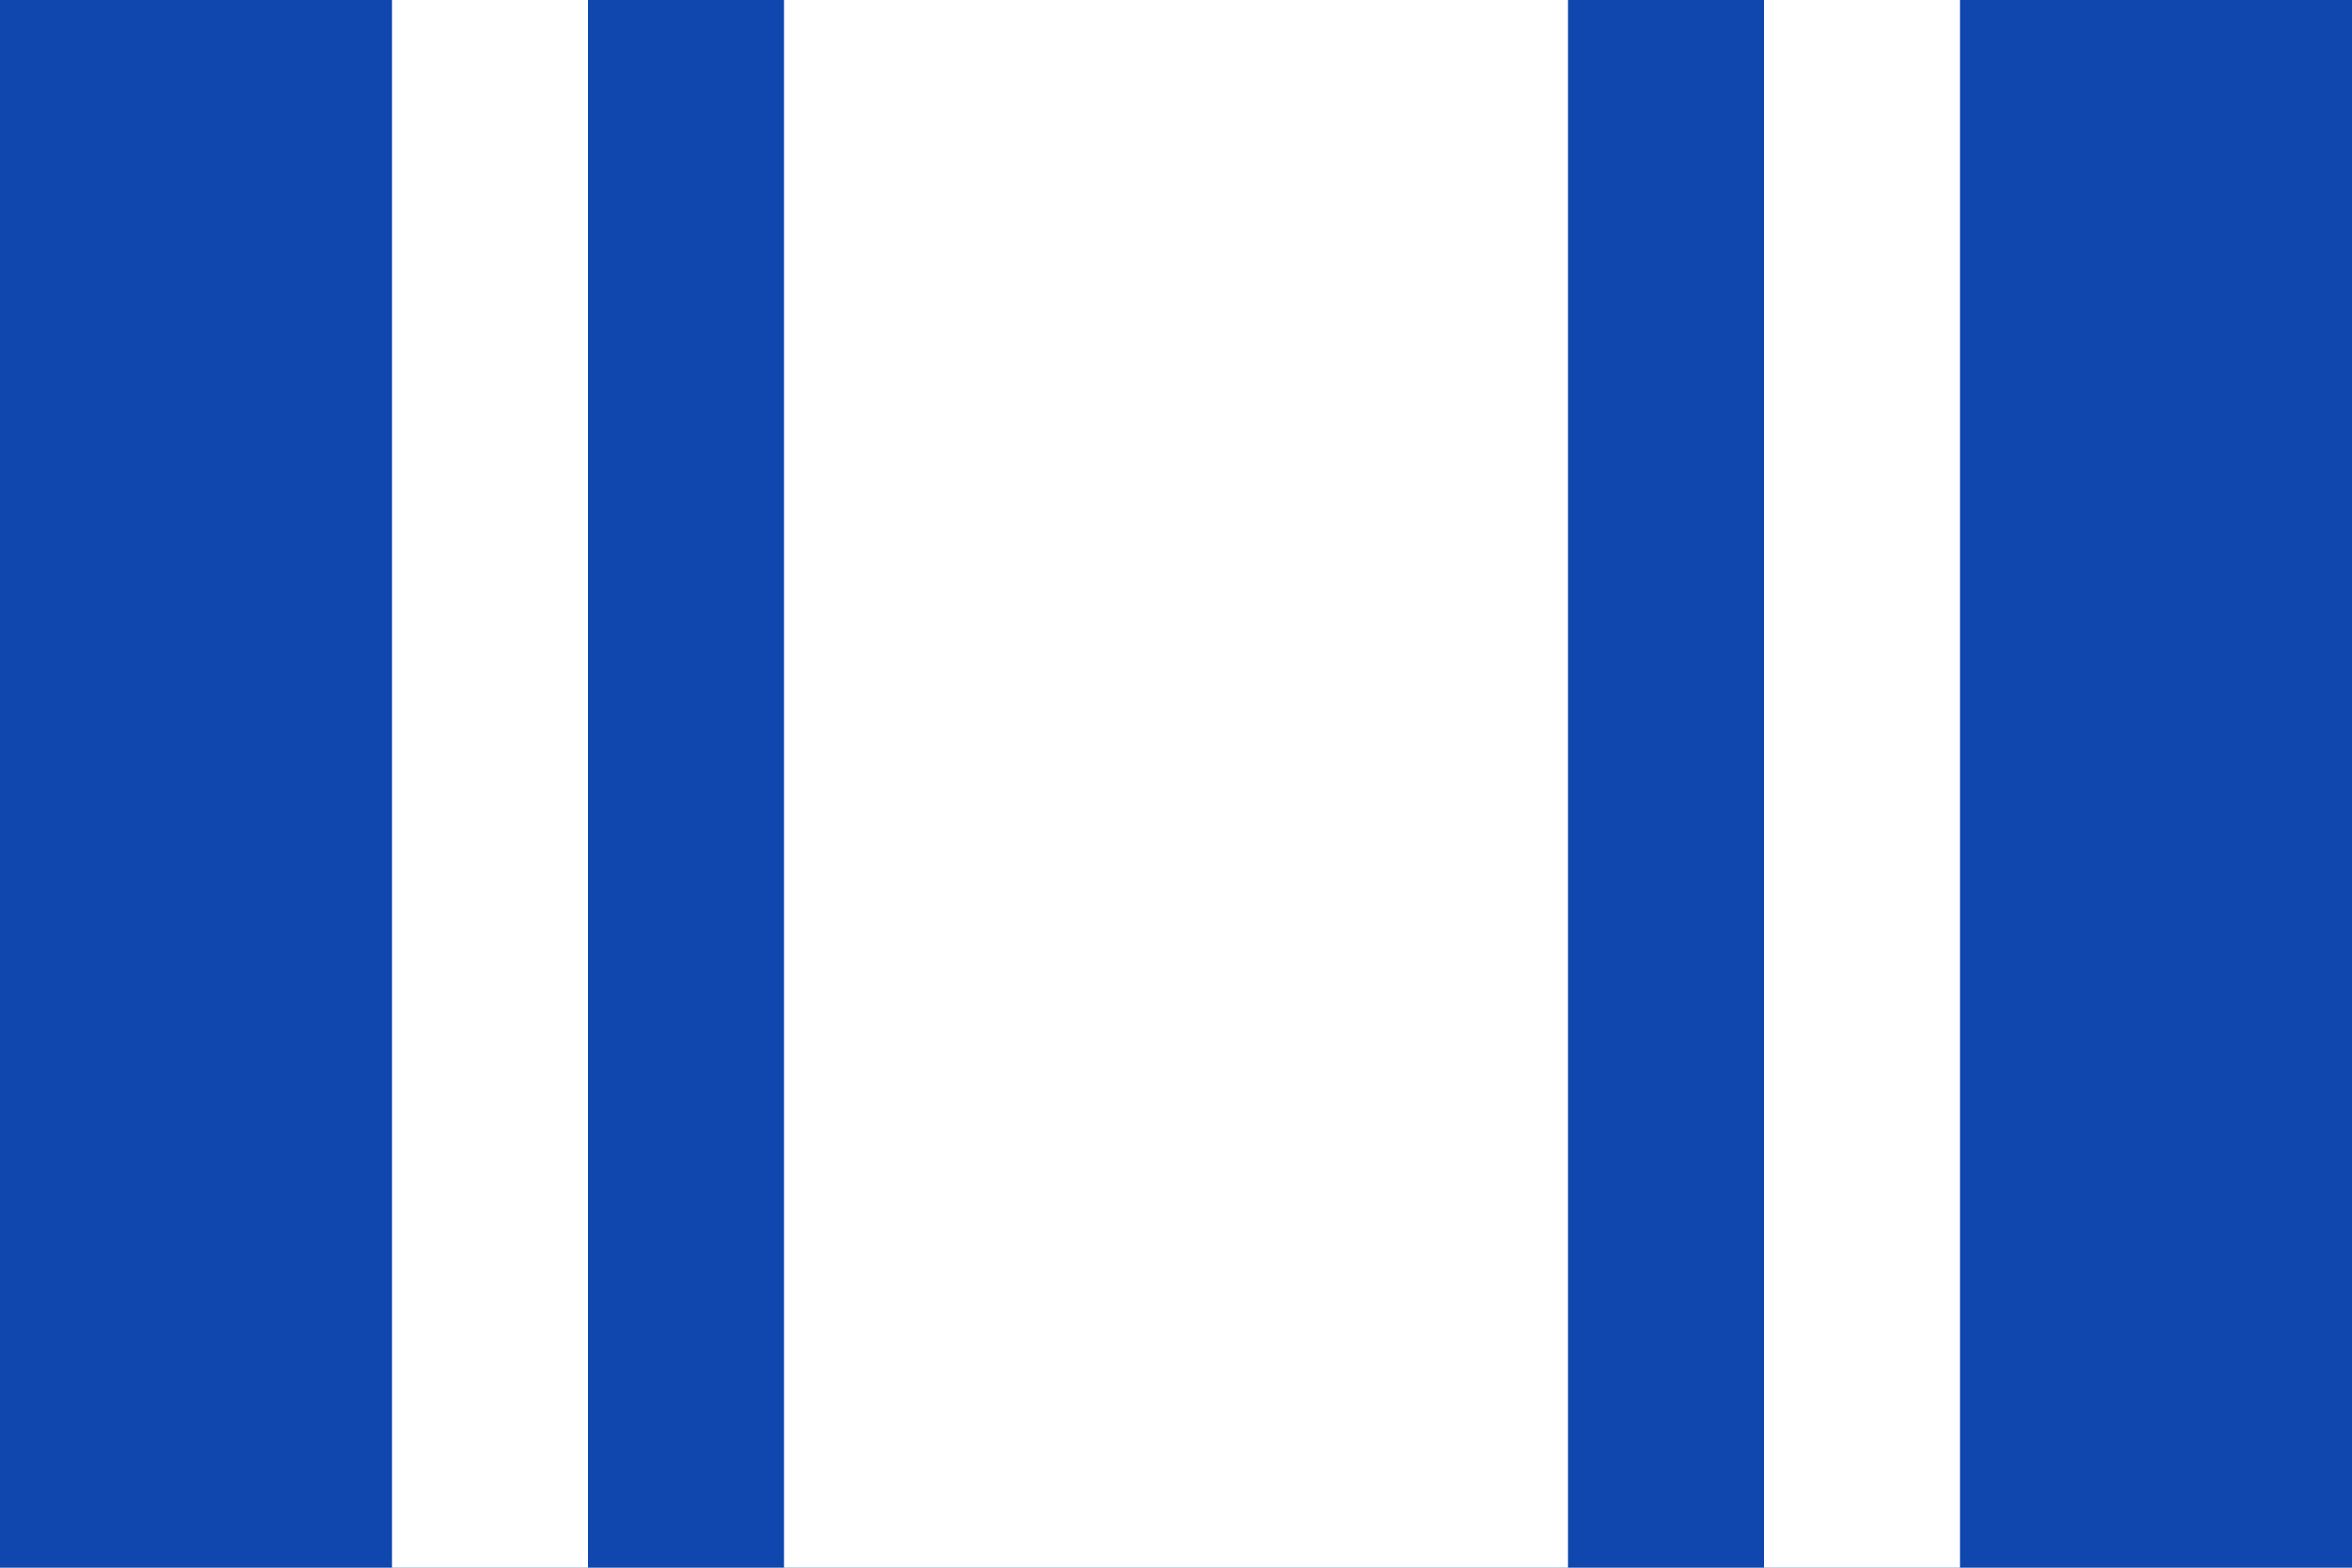 <?xml version="1.0" encoding="UTF-8" standalone="no"?>
<svg xmlns="http://www.w3.org/2000/svg" width="900" height="600" viewBox='0 0 12 1' preserveAspectRatio='none' version="1.0">
<rect fill='#0F47AF' width='12' height='1'/>
<g fill='#fff'>
<rect height='1' width='1' x='2'/>
<rect height='1' width='4' x='4'/>
<rect height='1' width='1' x='9'/>
</g>
</svg>

